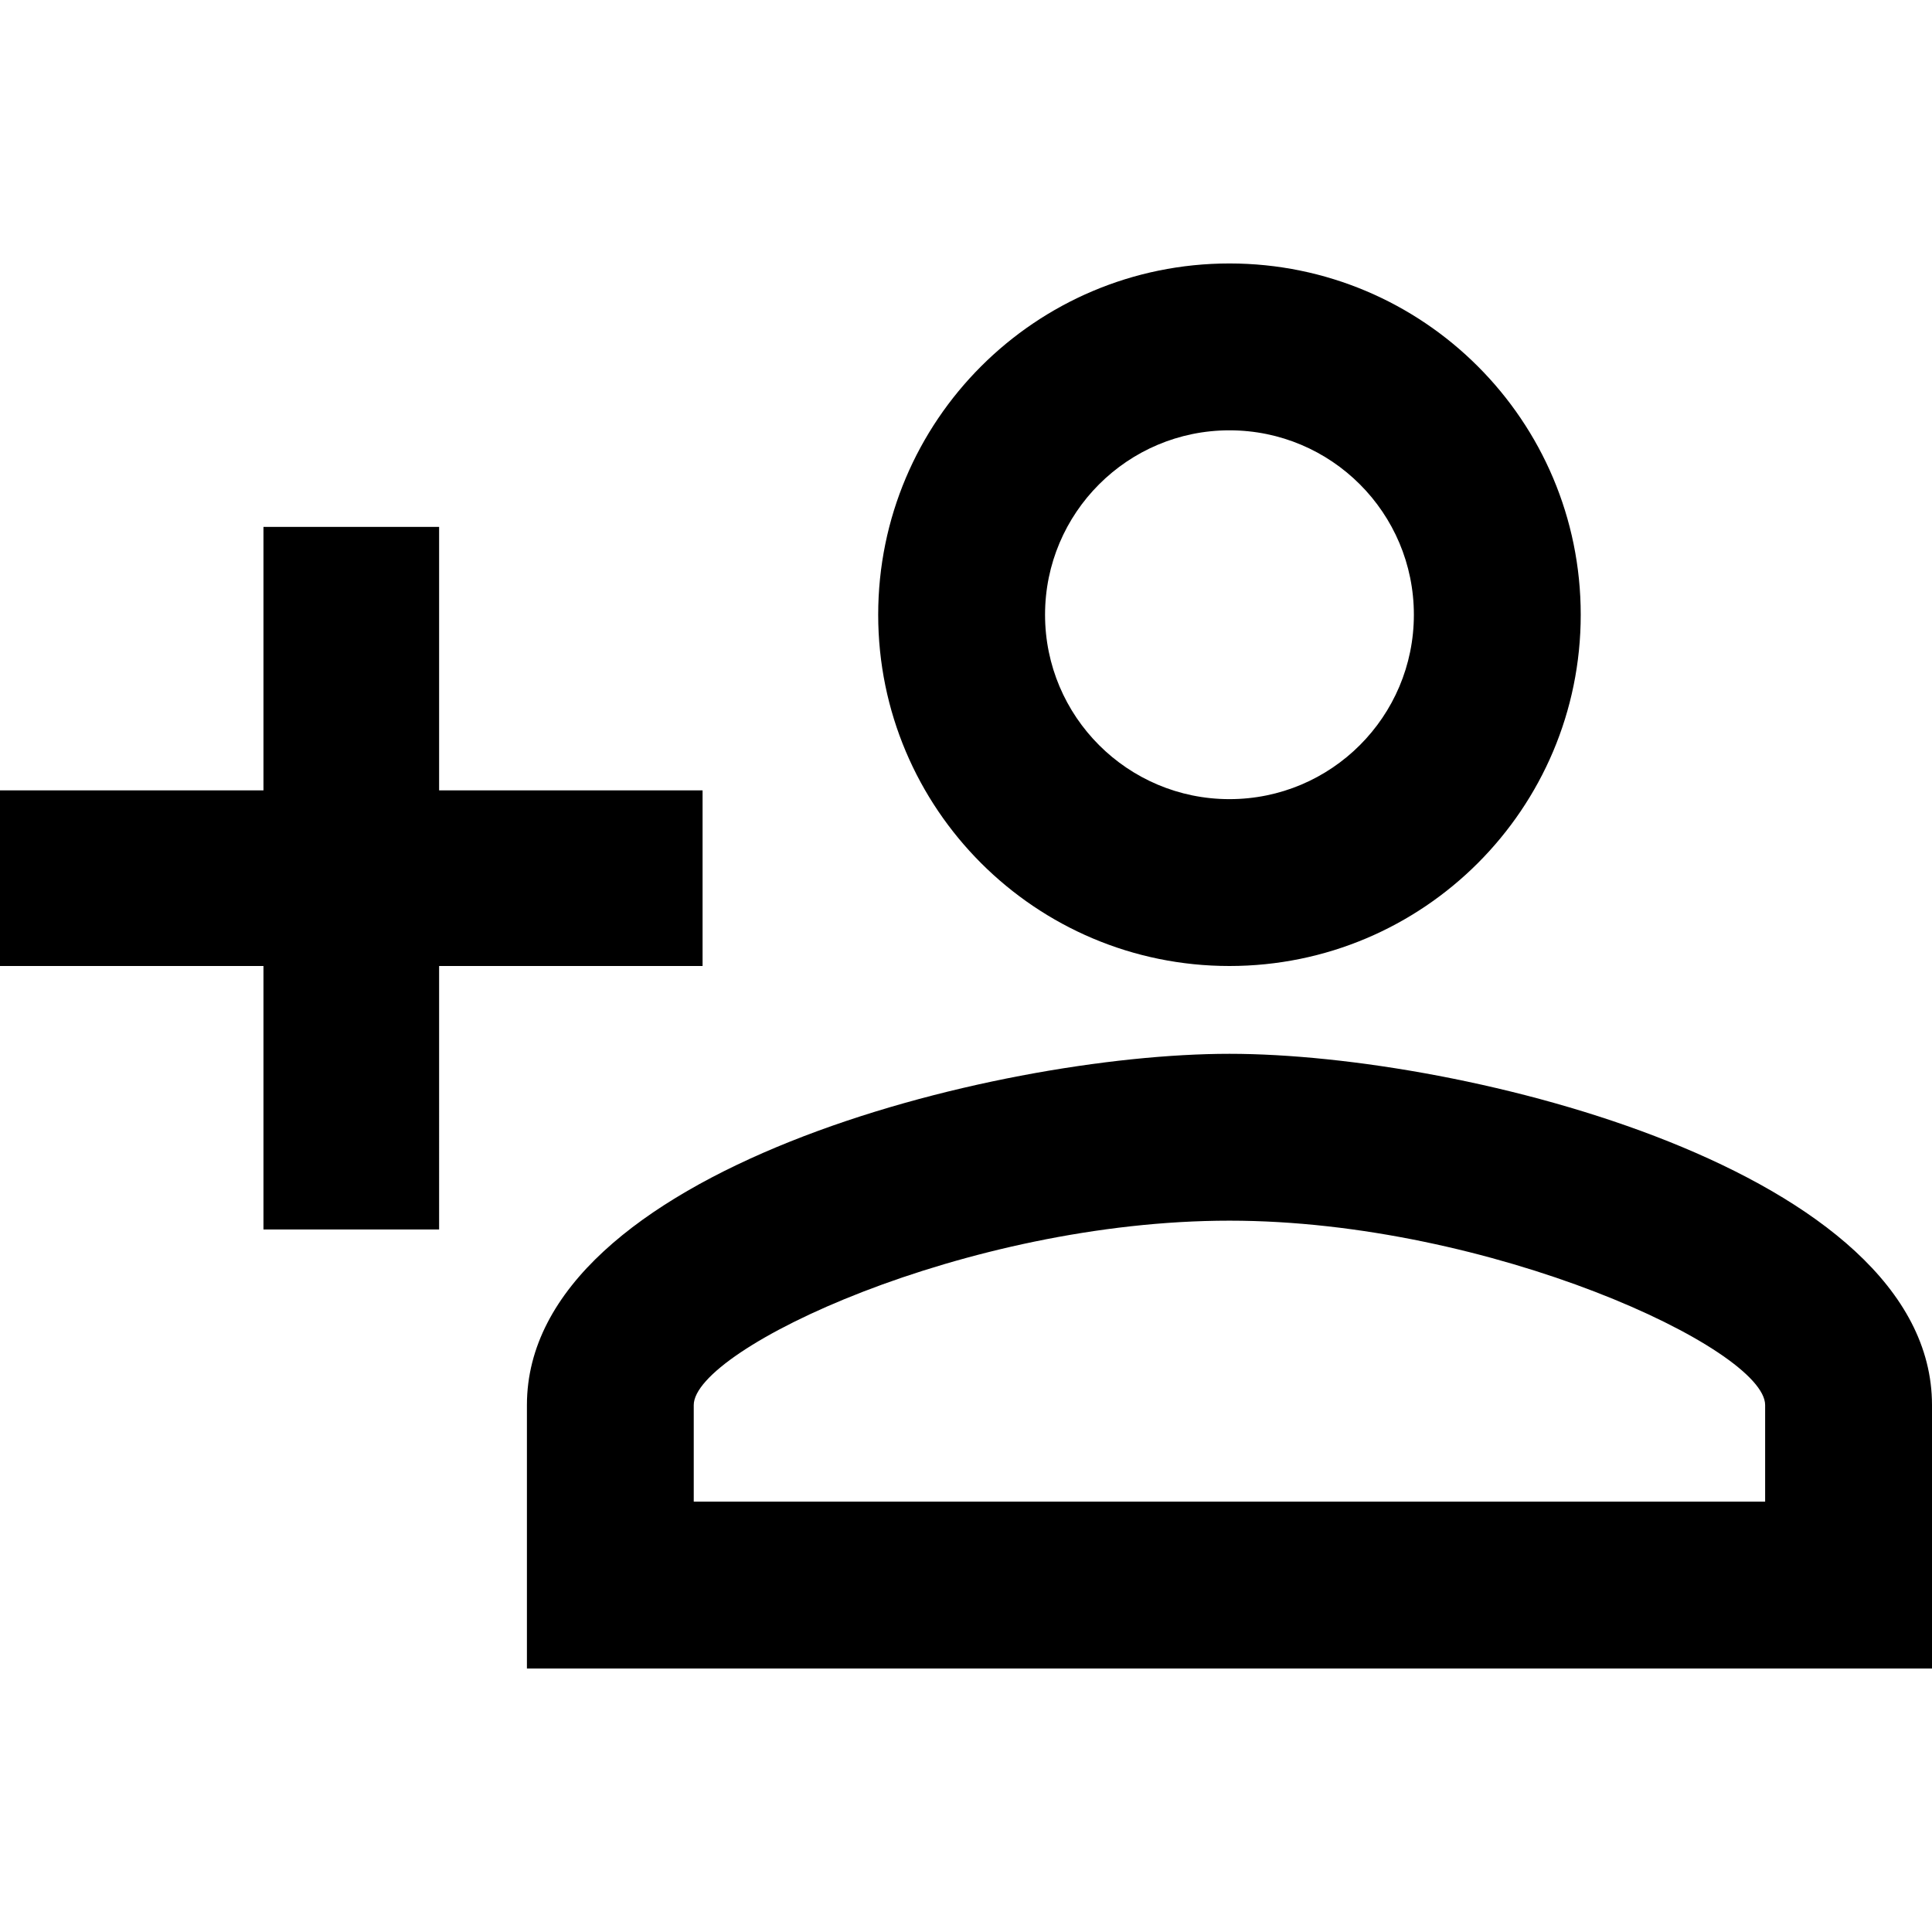 <?xml version="1.0" encoding="utf-8"?>
<!-- Generator: Adobe Illustrator 27.7.0, SVG Export Plug-In . SVG Version: 6.00 Build 0)  -->
<svg version="1.1" id="mdi-account-plus-outline" xmlns="http://www.w3.org/2000/svg" xmlns:xlink="http://www.w3.org/1999/xlink"
	 x="0px" y="0px" viewBox="0 0 512 512" style="enable-background:new 0 0 512 512;" xml:space="preserve">
<g>
	<path d="M325.82,69.82c-51.41,0-93.09,41.68-93.09,93.09S274.41,256,325.82,256s93.09-41.68,93.09-93.09S377.23,69.82,325.82,69.82
		 M325.82,114.04c27,0,48.87,21.88,48.87,48.87c0,27-21.88,48.87-48.87,48.87c-26.99,0-48.87-21.88-48.87-48.87v0
		C276.95,135.92,298.83,114.04,325.82,114.04L325.82,114.04 M69.82,139.64v69.82H0V256h69.82v69.82h46.55V256h69.82v-46.55h-69.82
		v-69.82H69.82 M325.82,279.27c-62.14,0-186.18,30.95-186.18,93.09v69.82H512v-69.82C512,310.23,387.96,279.27,325.82,279.27
		 M325.82,323.49c69.12,0,141.96,33.98,141.96,48.87v25.6H183.85v-25.6C183.85,357.47,256,323.49,325.82,323.49z"/>
</g>
</svg>
